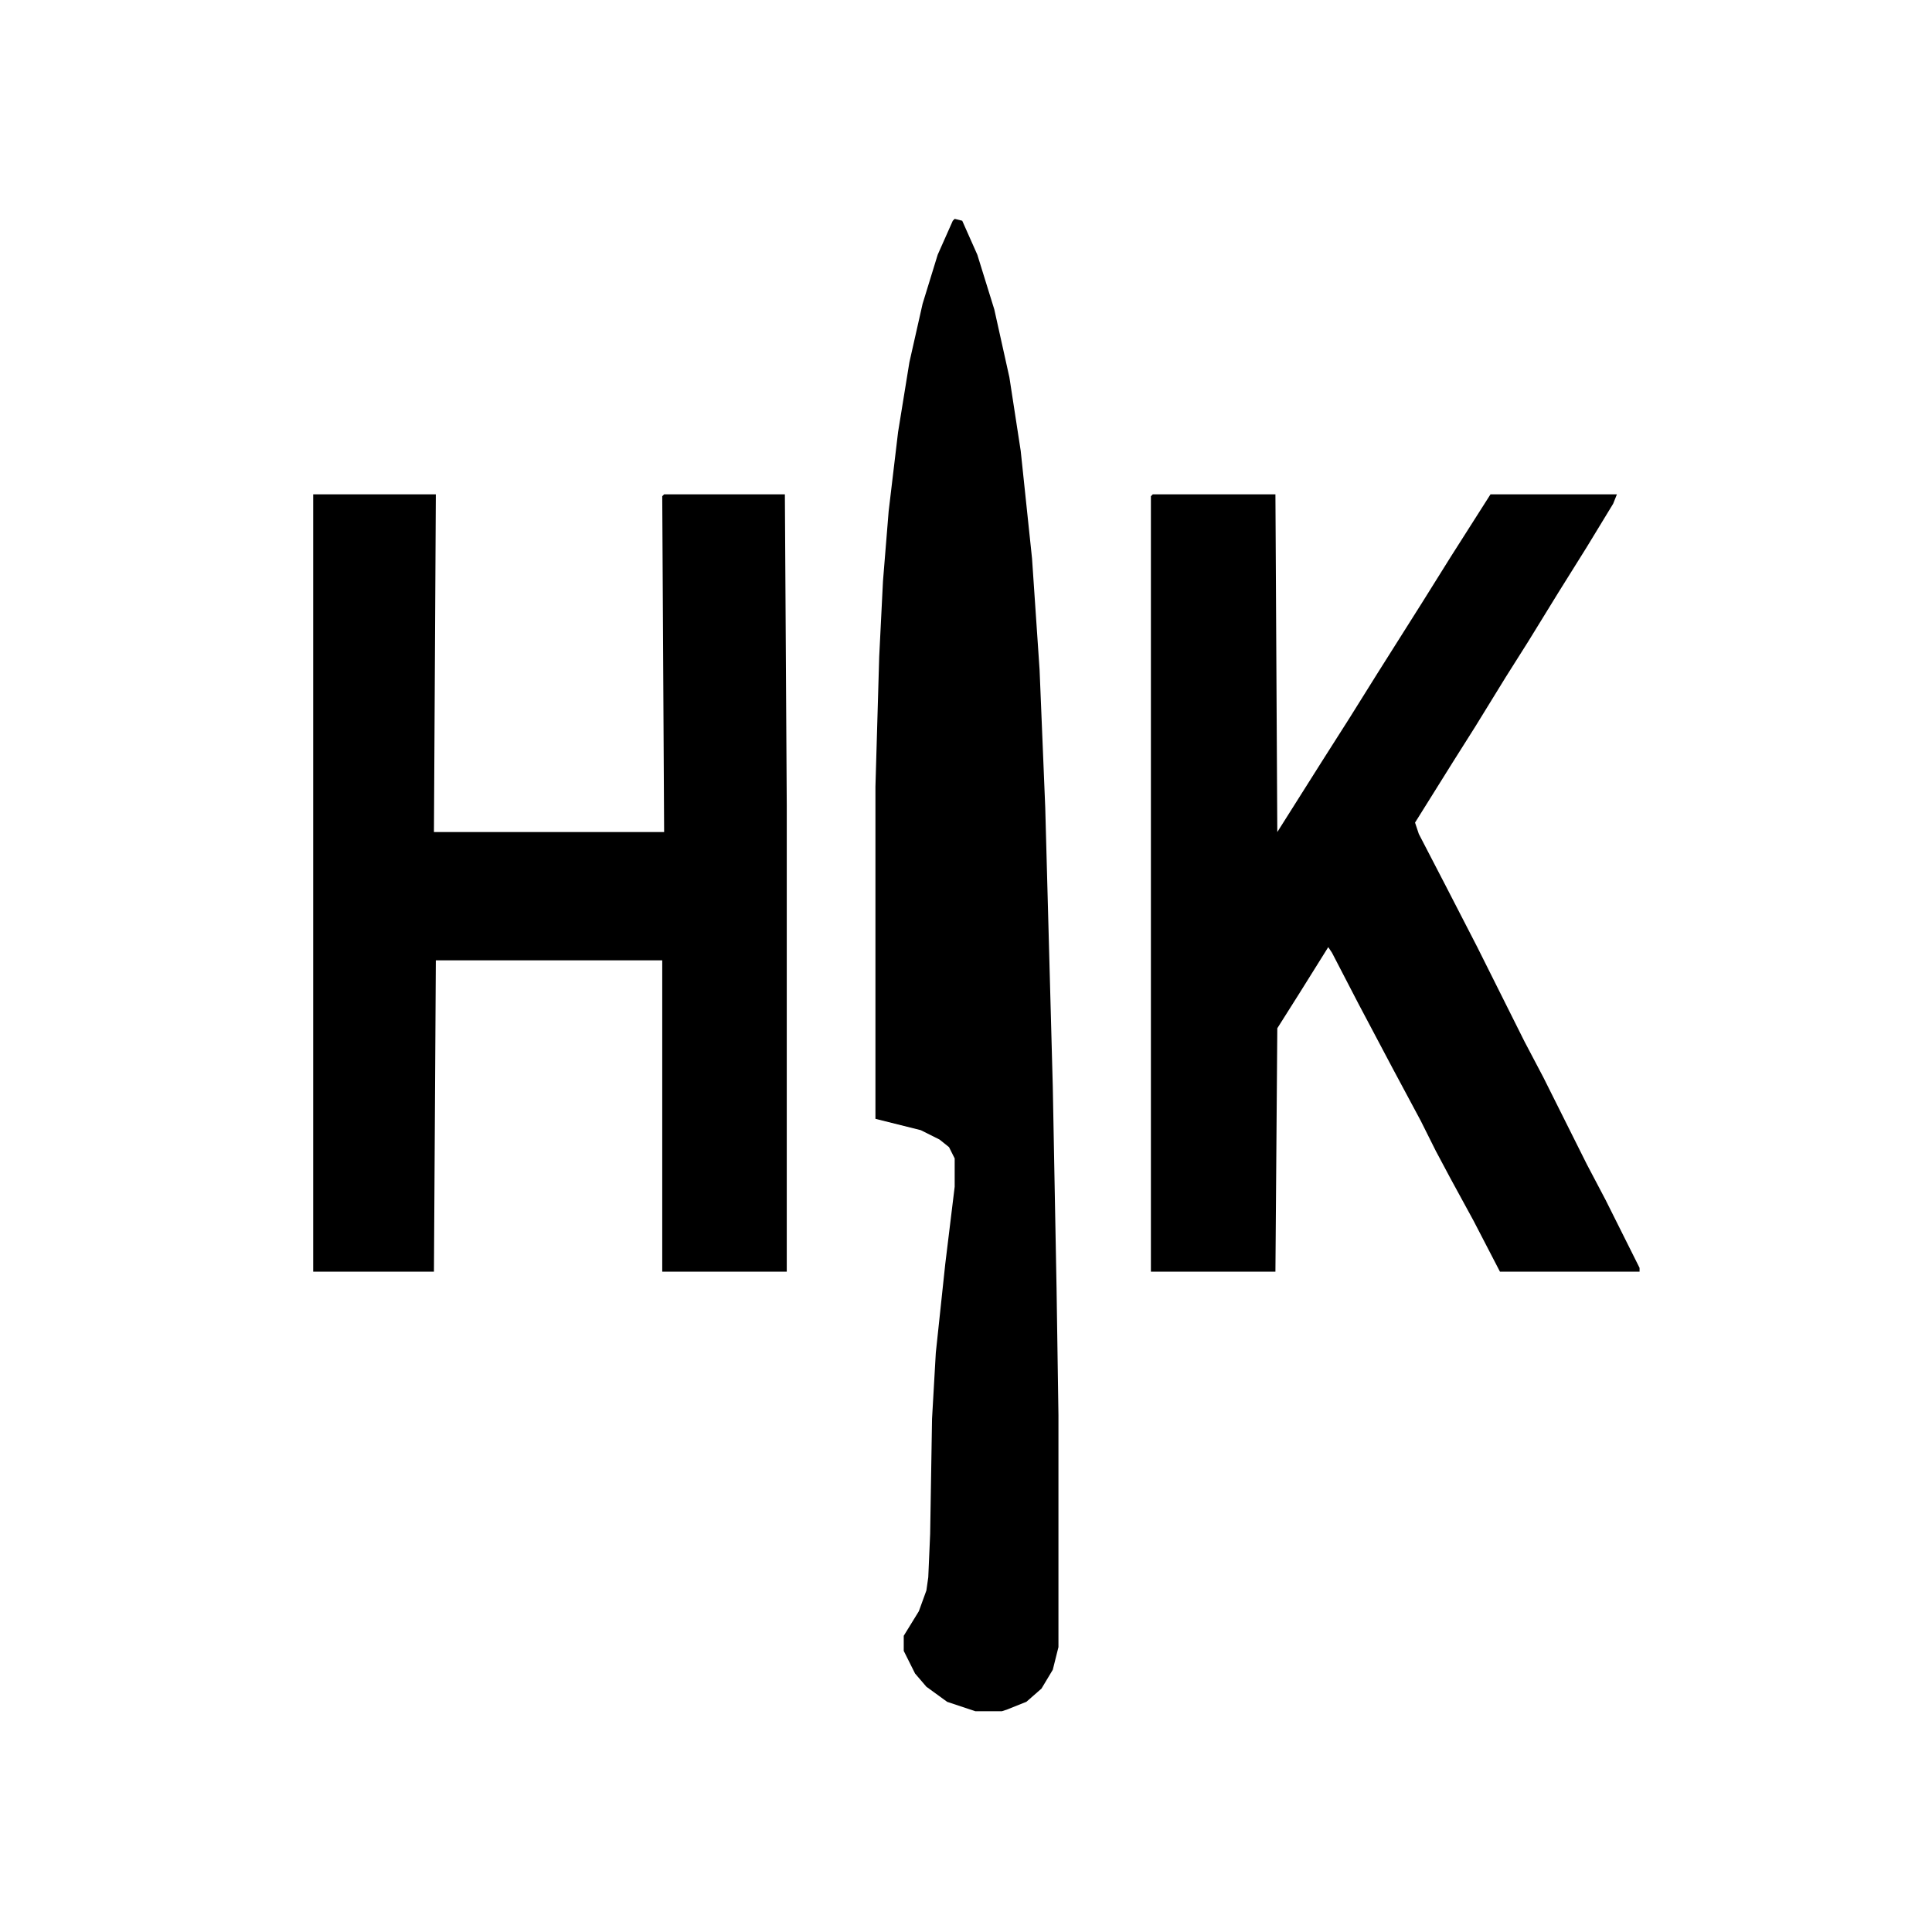<?xml version="1.0" encoding="UTF-8"?>
<svg version="1.1" viewBox="0 0 1024 1024" width="1024" height="1024" xmlns="http://www.w3.org/2000/svg">
<path transform="translate(166,262)" d="m0 0h65l-1 179h122l-1-178 1-1h64l1 165v247h-66v-165h-120l-1 165h-64z"/>
<path transform="translate(611,262)" d="m0 0h65l1 179 24-38 14-22 15-24 24-38 15-24 21-33h67l-2 5-14 23-15 24-16 26-12 19-16 26-12 19-20 32 2 6 14 27 17 33 25 50 10 19 23 46 10 19 18 36v2h-74l-14-27-12-22-8-15-8-16-15-28-18-34-14-27-2-3-15 24-12 19-1 129h-66v-411z"/>
<path transform="translate(506,116)" d="m0 0 4 1 8 18 9 29 8 36 6 39 6 57 4 59 3 73 4 148 2 107 1 67v123l-3 12-6 10-8 7-10 4-3 1h-14l-15-5-11-8-6-7-6-12v-8l8-13 4-11 1-7 1-23 1-61 2-35 5-47 5-41v-15l-3-6-5-4-10-5-24-6v-176l2-69 2-40 3-37 5-42 6-37 7-31 8-26 8-18z"/>
</svg>
